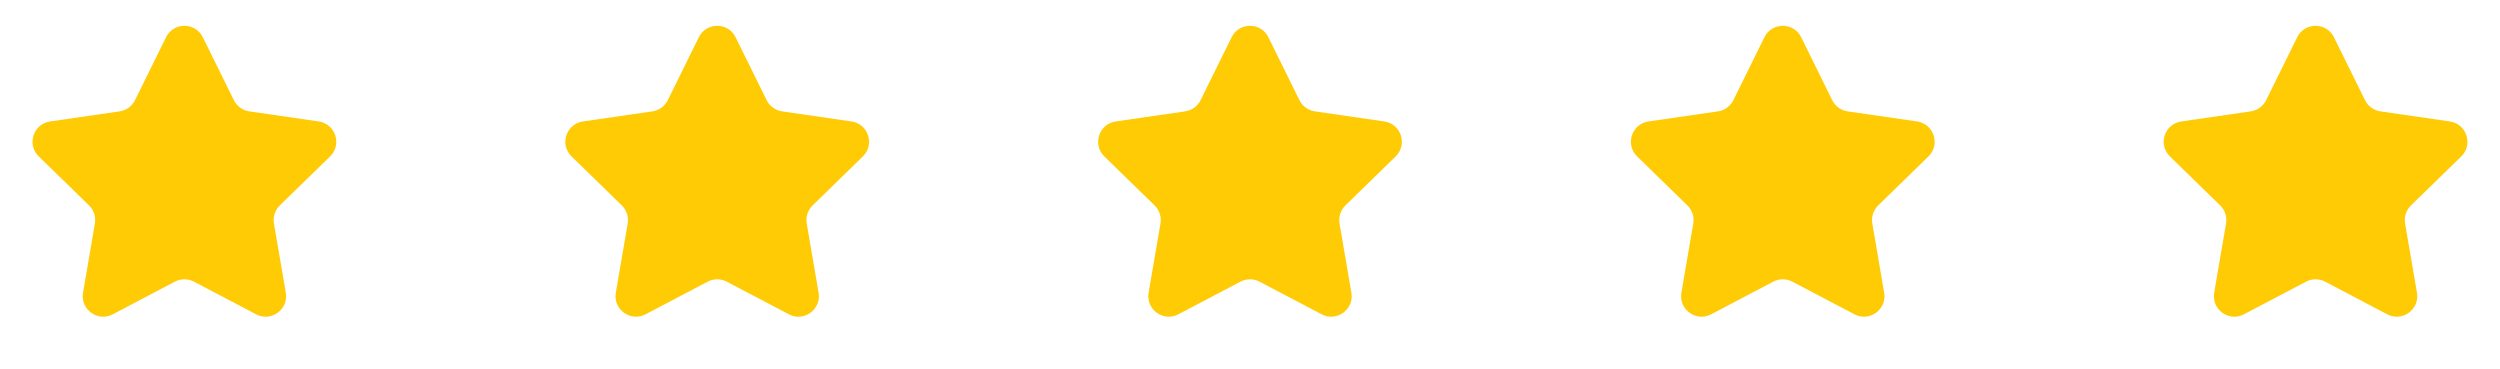 <svg width="122" height="18" viewBox="0 0 122 18" fill="none" xmlns="http://www.w3.org/2000/svg">
<path d="M8.103 1.817C8.47 1.074 9.53 1.074 9.897 1.817L11.412 4.888C11.558 5.183 11.84 5.388 12.165 5.435L15.554 5.927C16.375 6.047 16.702 7.055 16.109 7.633L13.656 10.024C13.421 10.253 13.313 10.584 13.369 10.909L13.947 14.284C14.088 15.101 13.23 15.724 12.497 15.338L9.465 13.745C9.174 13.591 8.826 13.591 8.535 13.745L5.503 15.338C4.77 15.724 3.912 15.101 4.052 14.284L4.631 10.909C4.687 10.584 4.579 10.253 4.344 10.024L1.891 7.633C1.298 7.055 1.625 6.047 2.446 5.927L5.835 5.435C6.16 5.388 6.442 5.183 6.588 4.888L8.103 1.817Z" fill="#FFCB05"/>
<path d="M34.103 1.817C34.47 1.074 35.53 1.074 35.897 1.817L37.412 4.888C37.558 5.183 37.84 5.388 38.165 5.435L41.554 5.927C42.375 6.047 42.702 7.055 42.109 7.633L39.656 10.024C39.42 10.253 39.313 10.584 39.369 10.909L39.947 14.284C40.088 15.101 39.23 15.724 38.497 15.338L35.465 13.745C35.174 13.591 34.826 13.591 34.535 13.745L31.503 15.338C30.77 15.724 29.912 15.101 30.052 14.284L30.631 10.909C30.687 10.584 30.579 10.253 30.344 10.024L27.891 7.633C27.298 7.055 27.625 6.047 28.446 5.927L31.835 5.435C32.16 5.388 32.442 5.183 32.588 4.888L34.103 1.817Z" fill="#FFCB05"/>
<path d="M60.103 1.817C60.47 1.074 61.53 1.074 61.897 1.817L63.412 4.888C63.558 5.183 63.84 5.388 64.165 5.435L67.554 5.927C68.375 6.047 68.702 7.055 68.109 7.633L65.656 10.024C65.421 10.253 65.313 10.584 65.369 10.909L65.948 14.284C66.088 15.101 65.23 15.724 64.497 15.338L61.465 13.745C61.174 13.591 60.826 13.591 60.535 13.745L57.503 15.338C56.77 15.724 55.912 15.101 56.053 14.284L56.631 10.909C56.687 10.584 56.58 10.253 56.344 10.024L53.891 7.633C53.298 7.055 53.625 6.047 54.446 5.927L57.835 5.435C58.16 5.388 58.442 5.183 58.588 4.888L60.103 1.817Z" fill="#FFCB05"/>
<path d="M86.103 1.817C86.47 1.074 87.53 1.074 87.897 1.817L89.412 4.888C89.558 5.183 89.84 5.388 90.165 5.435L93.554 5.927C94.375 6.047 94.702 7.055 94.109 7.633L91.656 10.024C91.421 10.253 91.313 10.584 91.369 10.909L91.948 14.284C92.088 15.101 91.23 15.724 90.497 15.338L87.465 13.745C87.174 13.591 86.826 13.591 86.535 13.745L83.503 15.338C82.77 15.724 81.912 15.101 82.052 14.284L82.631 10.909C82.687 10.584 82.579 10.253 82.344 10.024L79.891 7.633C79.298 7.055 79.625 6.047 80.446 5.927L83.835 5.435C84.16 5.388 84.442 5.183 84.588 4.888L86.103 1.817Z" fill="#FFCB05"/>
<path d="M112.103 1.817C112.47 1.074 113.53 1.074 113.897 1.817L115.412 4.888C115.558 5.183 115.84 5.388 116.165 5.435L119.554 5.927C120.375 6.047 120.702 7.055 120.109 7.633L117.656 10.024C117.421 10.253 117.313 10.584 117.369 10.909L117.948 14.284C118.088 15.101 117.23 15.724 116.497 15.338L113.465 13.745C113.174 13.591 112.826 13.591 112.535 13.745L109.503 15.338C108.77 15.724 107.912 15.101 108.052 14.284L108.631 10.909C108.687 10.584 108.579 10.253 108.344 10.024L105.891 7.633C105.298 7.055 105.625 6.047 106.446 5.927L109.835 5.435C110.16 5.388 110.442 5.183 110.588 4.888L112.103 1.817Z" fill="#FFCB05"/>
</svg>
